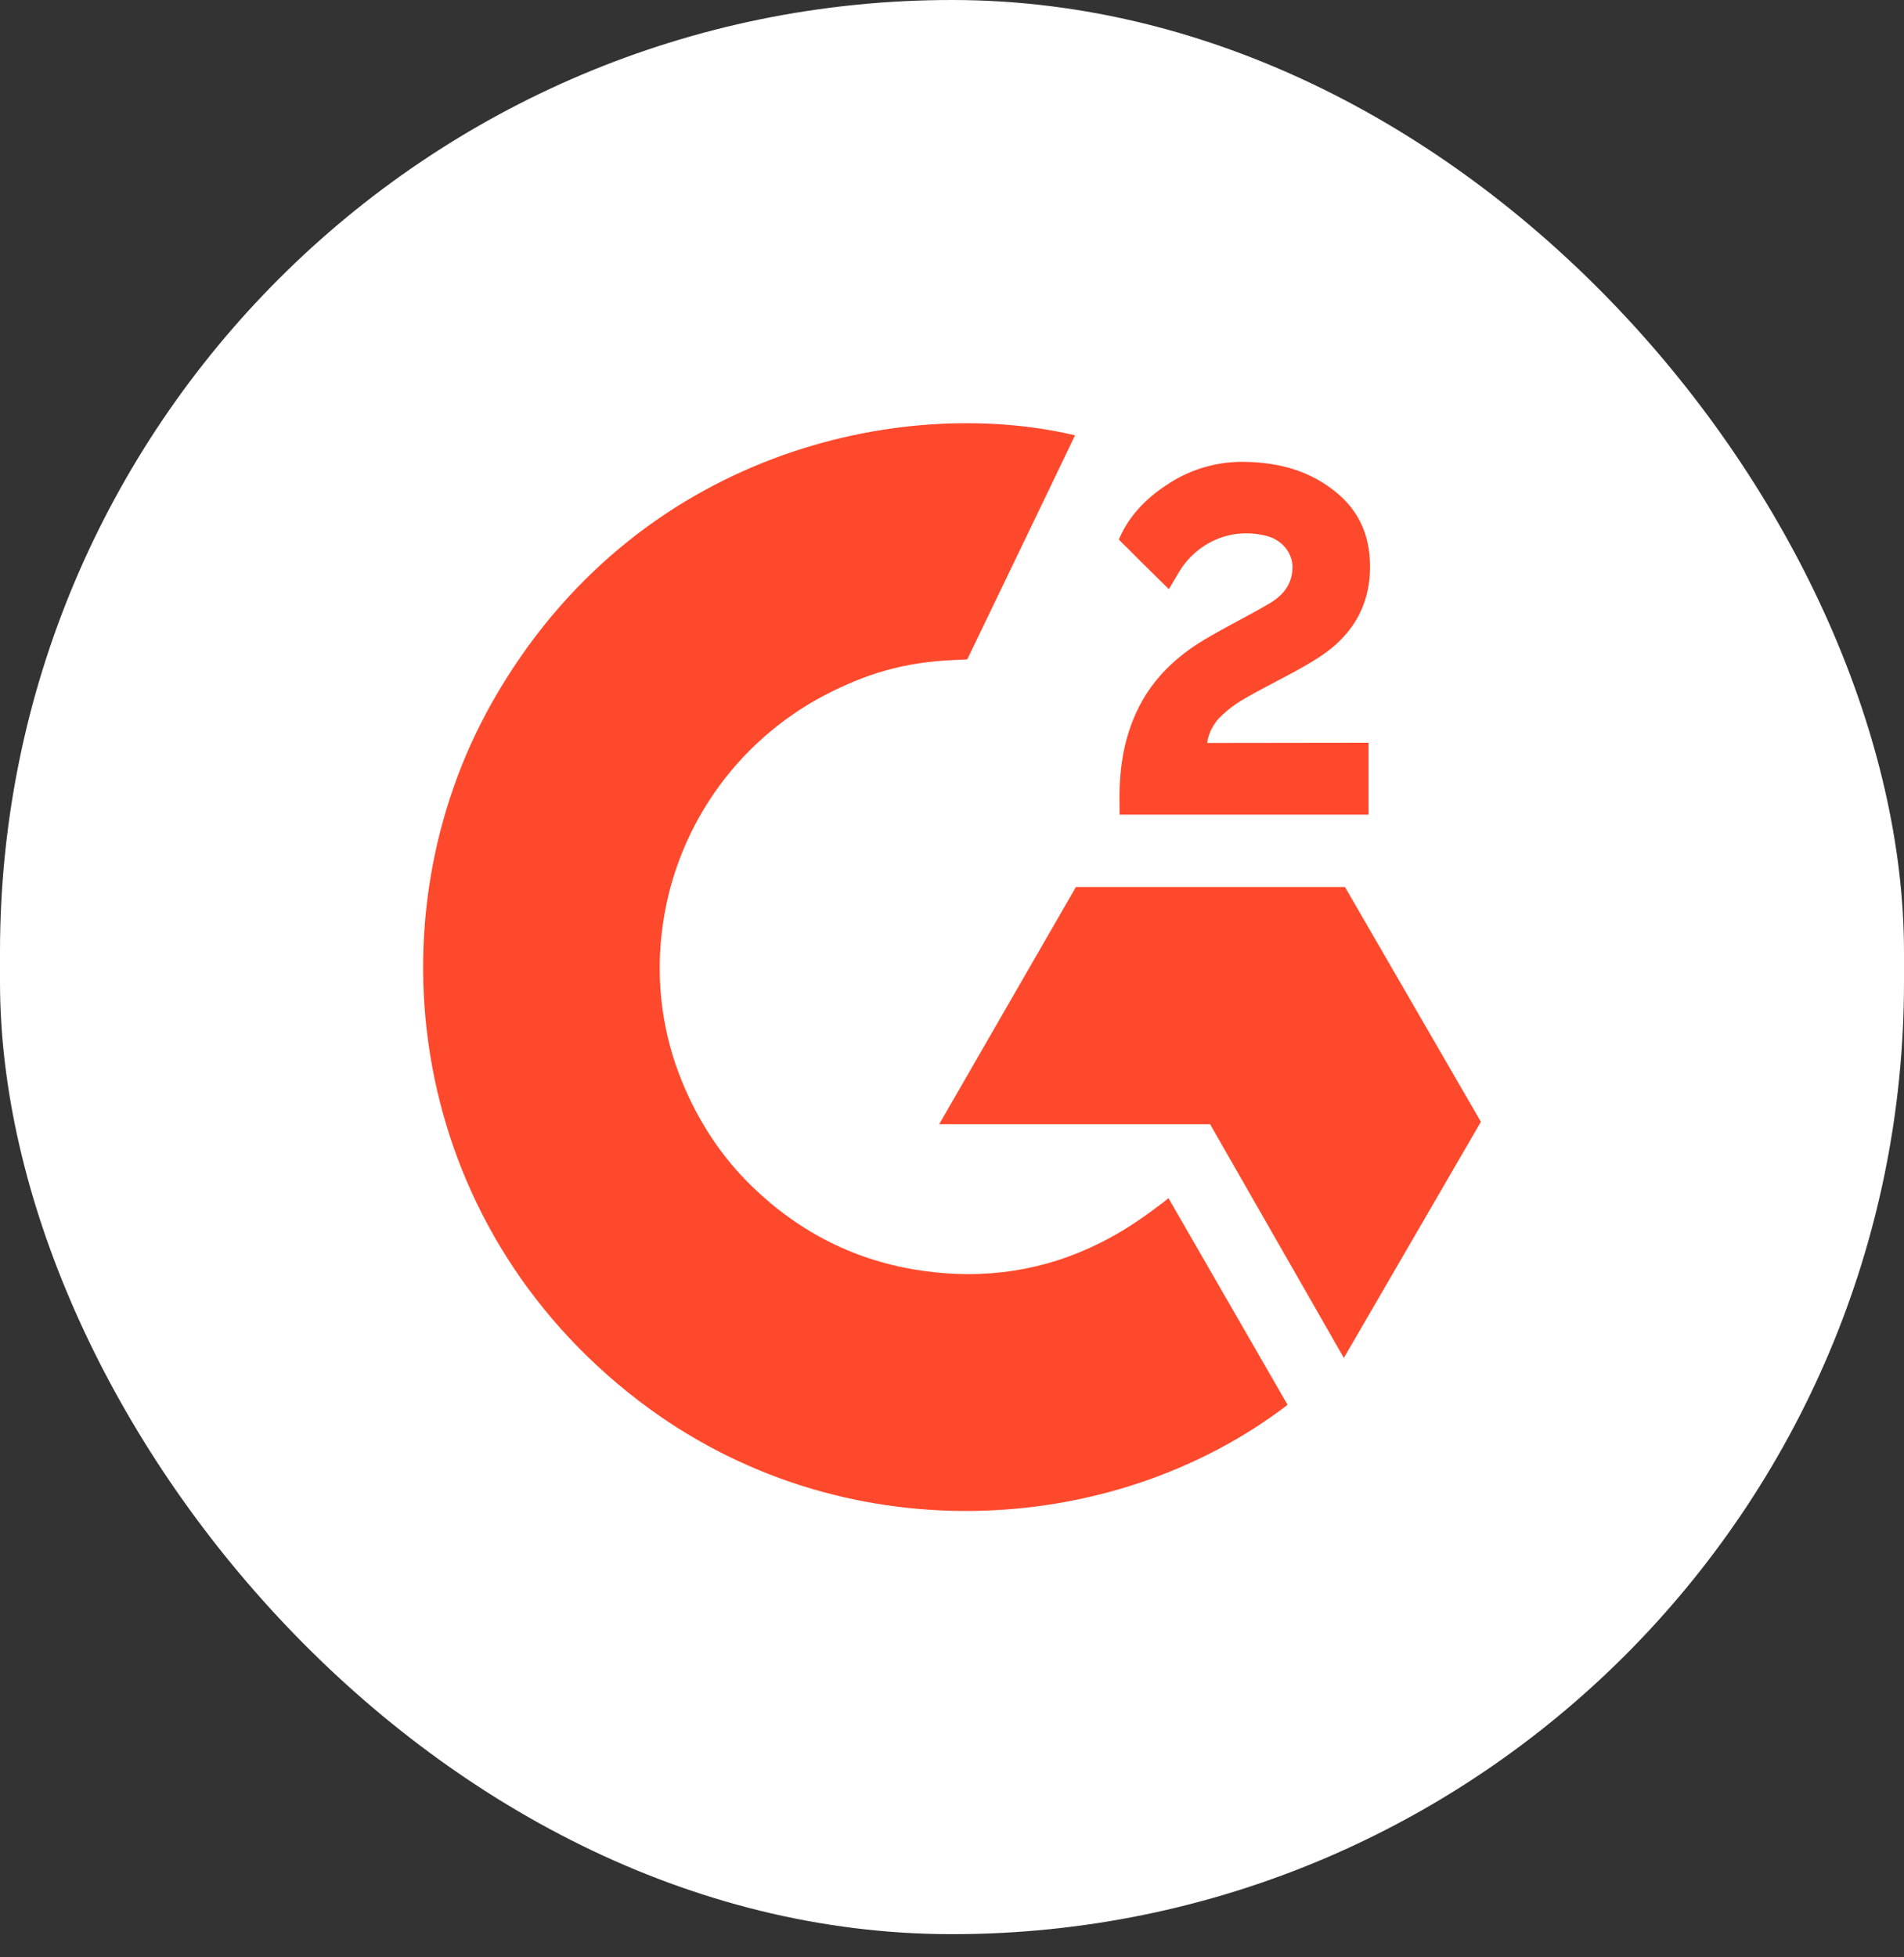 <svg width="36" height="37" viewBox="0 0 36 37" fill="none" xmlns="http://www.w3.org/2000/svg">
<rect x="0" y="0" width="36" height="37" fill="#333333" stroke="none"/>
<rect width="36" height="36.562" rx="18" fill="white"/>
<path d="M22.093 22.649C22.85 23.962 23.598 25.26 24.345 26.556C21.035 29.09 15.887 29.396 12.075 26.478C7.689 23.118 6.968 17.384 9.316 13.256C12.017 8.509 17.071 7.459 20.326 8.229C20.238 8.42 18.289 12.464 18.289 12.464C18.289 12.464 18.135 12.474 18.047 12.476C17.085 12.516 16.369 12.74 15.601 13.137C14.759 13.577 14.037 14.216 13.498 14.999C12.96 15.782 12.621 16.685 12.513 17.629C12.399 18.587 12.531 19.557 12.897 20.449C13.207 21.203 13.644 21.873 14.231 22.439C15.13 23.307 16.201 23.845 17.442 24.022C18.618 24.191 19.748 24.024 20.807 23.492C21.204 23.293 21.543 23.072 21.938 22.77C21.988 22.738 22.033 22.696 22.093 22.649Z" fill="#FF492C"/>
<path d="M22.101 11.138C21.909 10.949 21.731 10.775 21.554 10.599C21.448 10.495 21.346 10.386 21.238 10.284C21.199 10.247 21.154 10.197 21.154 10.197C21.154 10.197 21.19 10.118 21.206 10.086C21.413 9.67 21.738 9.367 22.123 9.125C22.549 8.855 23.046 8.718 23.549 8.731C24.194 8.743 24.794 8.904 25.299 9.336C25.673 9.656 25.864 10.06 25.898 10.544C25.954 11.359 25.617 11.984 24.947 12.42C24.553 12.676 24.129 12.874 23.703 13.109C23.468 13.239 23.267 13.352 23.038 13.587C22.836 13.822 22.826 14.044 22.826 14.044L25.876 14.04V15.399H21.169C21.169 15.399 21.169 15.306 21.169 15.267C21.151 14.6 21.228 13.972 21.534 13.365C21.815 12.809 22.252 12.402 22.777 12.089C23.181 11.847 23.607 11.642 24.012 11.401C24.262 11.253 24.439 11.036 24.438 10.72C24.438 10.45 24.241 10.21 23.959 10.134C23.296 9.956 22.622 10.241 22.271 10.848C22.22 10.936 22.167 11.024 22.101 11.138Z" fill="#FF492C"/>
<path d="M28 21.206L25.43 16.767H20.343L17.757 21.252H22.88L25.409 25.669L28 21.206Z" fill="#FF492C"/>
</svg>
